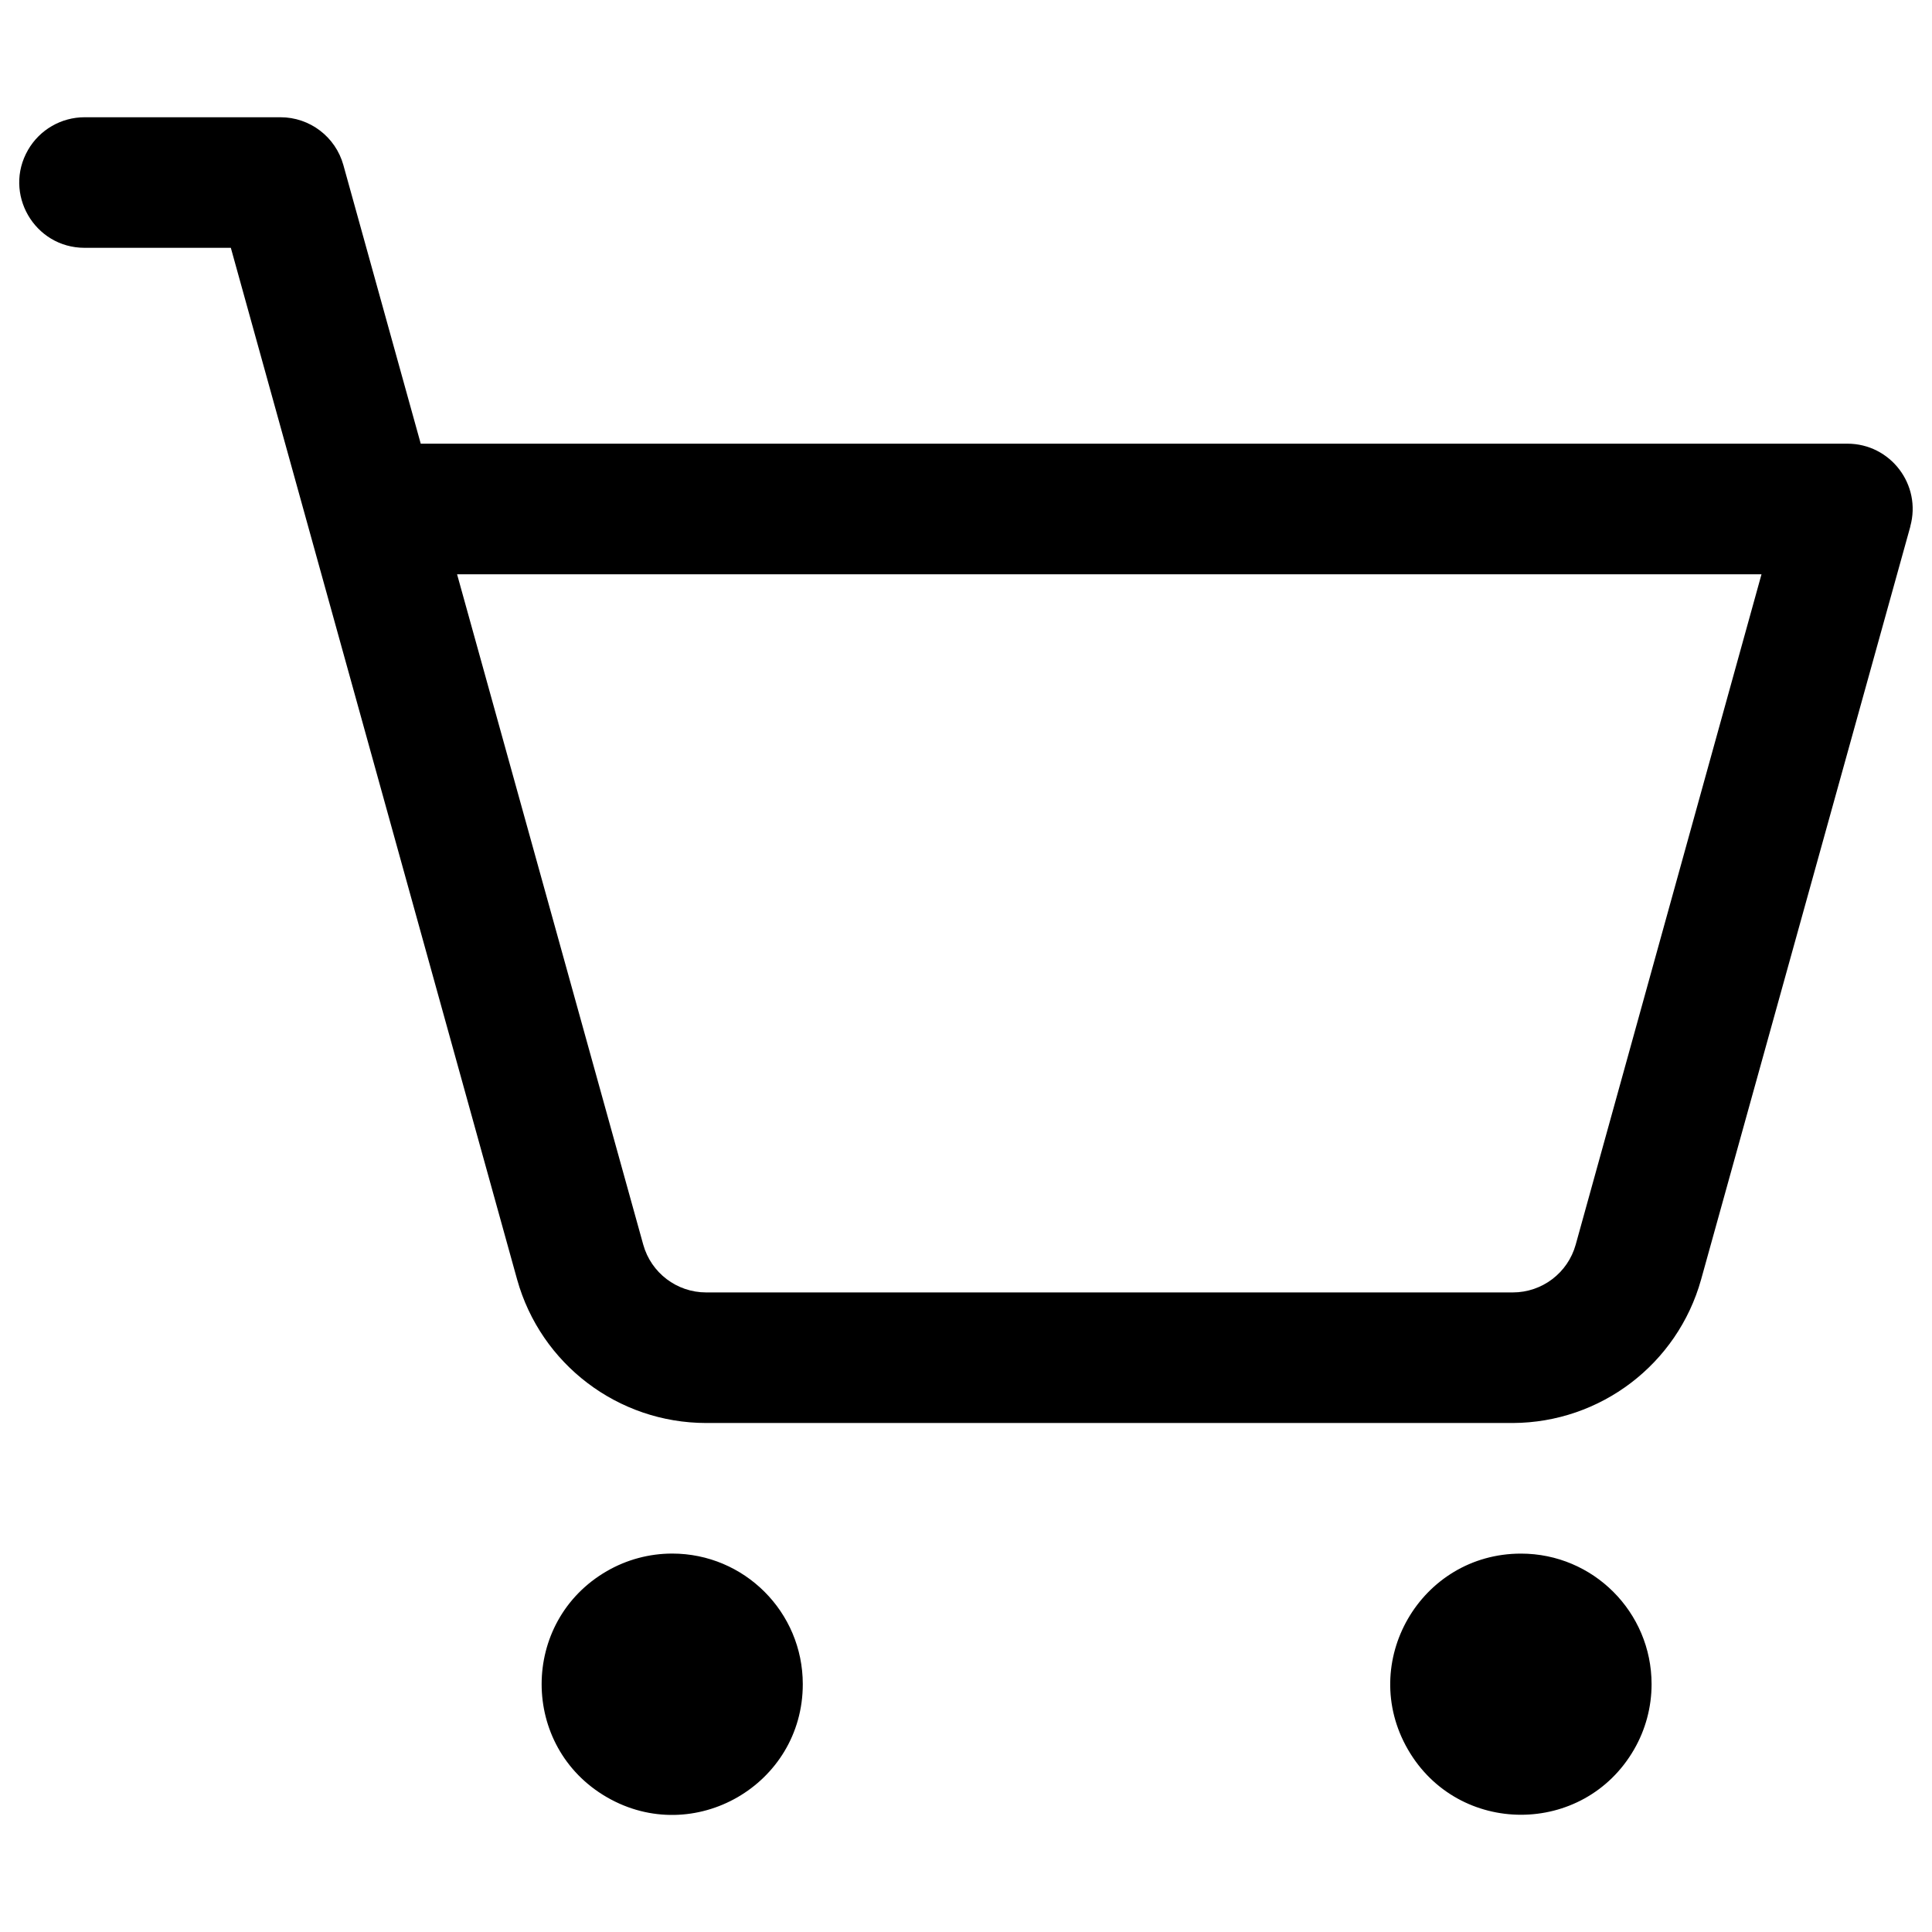 <svg xmlns="http://www.w3.org/2000/svg" viewBox="0 0 48 48" fill="#000000" id="Shopping-Cart-Simple--Streamline-Phosphor" height="48" width="48"><desc>Shopping Cart Simple Streamline Icon: https://streamlinehq.com</desc><path d="M19.945 41.843c0 2.497 -2.703 4.058 -4.866 2.809 -2.163 -1.249 -2.163 -4.37 0 -5.619 0.493 -0.285 1.053 -0.435 1.622 -0.435 1.792 0 3.244 1.452 3.244 3.244Zm17.843 -3.244c-2.497 0 -4.058 2.703 -2.809 4.866 1.249 2.163 4.37 2.163 5.619 0 0.285 -0.493 0.435 -1.053 0.435 -1.622 0 -1.792 -1.452 -3.244 -3.244 -3.244Zm9.674 -25.519 -5.199 18.71c-0.587 2.1 -2.497 3.555 -4.678 3.564H17.544c-2.187 -0.001 -4.107 -1.458 -4.696 -3.564L5.735 6.157H2.102c-1.249 0 -2.029 -1.352 -1.405 -2.433 0.29 -0.502 0.825 -0.811 1.405 -0.811h4.866c0.729 -0 1.368 0.486 1.563 1.188l1.922 6.922h35.444c1.073 -0 1.85 1.022 1.563 2.056Zm-3.698 1.188H11.356l4.625 16.654c0.195 0.702 0.834 1.188 1.563 1.188H37.585c0.729 0 1.368 -0.486 1.563 -1.188Z" stroke-width="0.188"></path></svg>
